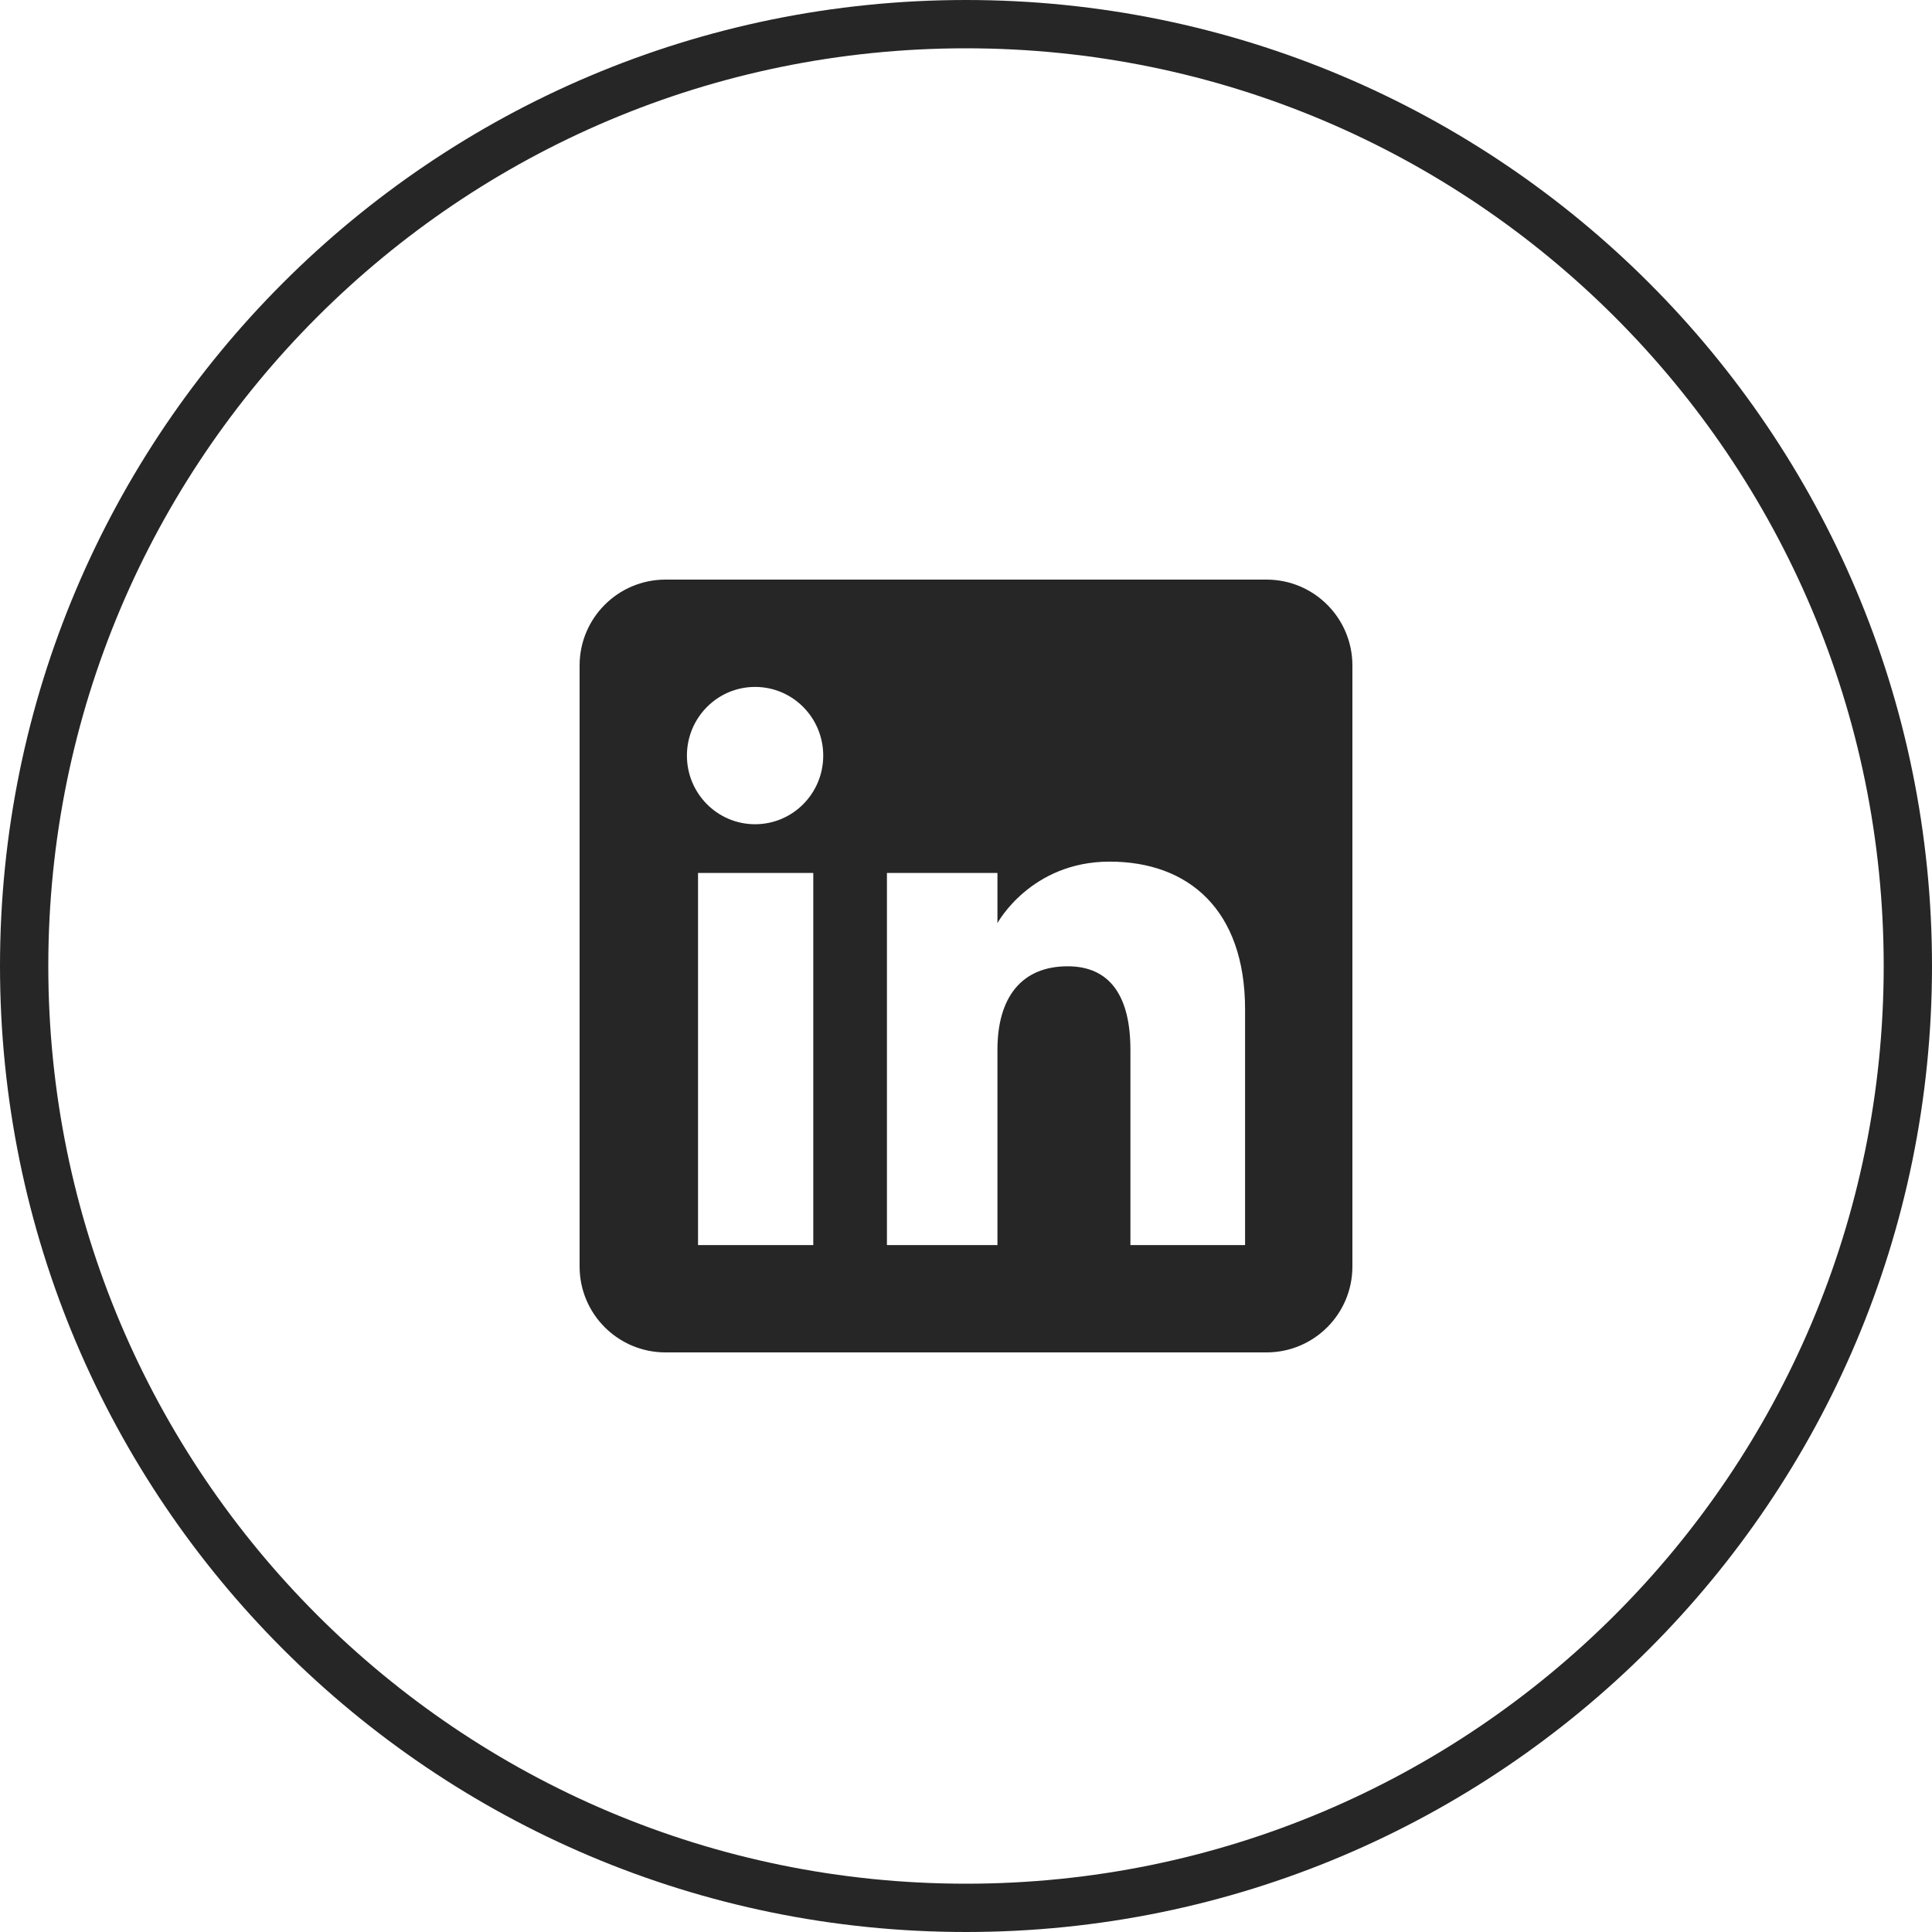 <svg width="40" height="40" viewBox="0 0 40 40" fill="none" xmlns="http://www.w3.org/2000/svg">
<g clip-path="url(#clip0_4450_2)">
<path d="M39.5 20C39.5 9.23 30.77 0.5 20 0.5C9.23 0.5 0.5 9.23 0.5 20C0.5 30.77 9.23 39.5 20 39.5C30.77 39.5 39.5 30.77 39.5 20Z" stroke="#262626"/>
<path fill-rule="evenodd" clip-rule="evenodd" d="M26.222 28H13.778C12.796 28 12 27.204 12 26.222V13.778C12 12.796 12.796 12 13.778 12H26.222C27.204 12 28 12.796 28 13.778V26.222C28 27.204 27.204 28 26.222 28ZM16.838 25.778H14.452V18.074H16.838V25.778ZM15.633 17.065C14.854 17.065 14.222 16.429 14.222 15.644C14.222 14.859 14.854 14.222 15.633 14.222C16.413 14.222 17.044 14.859 17.044 15.644C17.044 16.429 16.413 17.065 15.633 17.065ZM23.404 25.778H25.778V20.9C25.778 18.837 24.608 17.839 22.974 17.839C21.339 17.839 20.651 19.112 20.651 19.112V18.074H18.363V25.778H20.651V21.734C20.651 20.65 21.15 20.006 22.105 20.006C22.982 20.006 23.404 20.625 23.404 21.734V25.778Z" fill="#262626"/>
</g>
<defs>
<clipPath id="clip0_4450_2">
<rect width="40" height="40" fill="white"/>
</clipPath>
</defs>
</svg>
